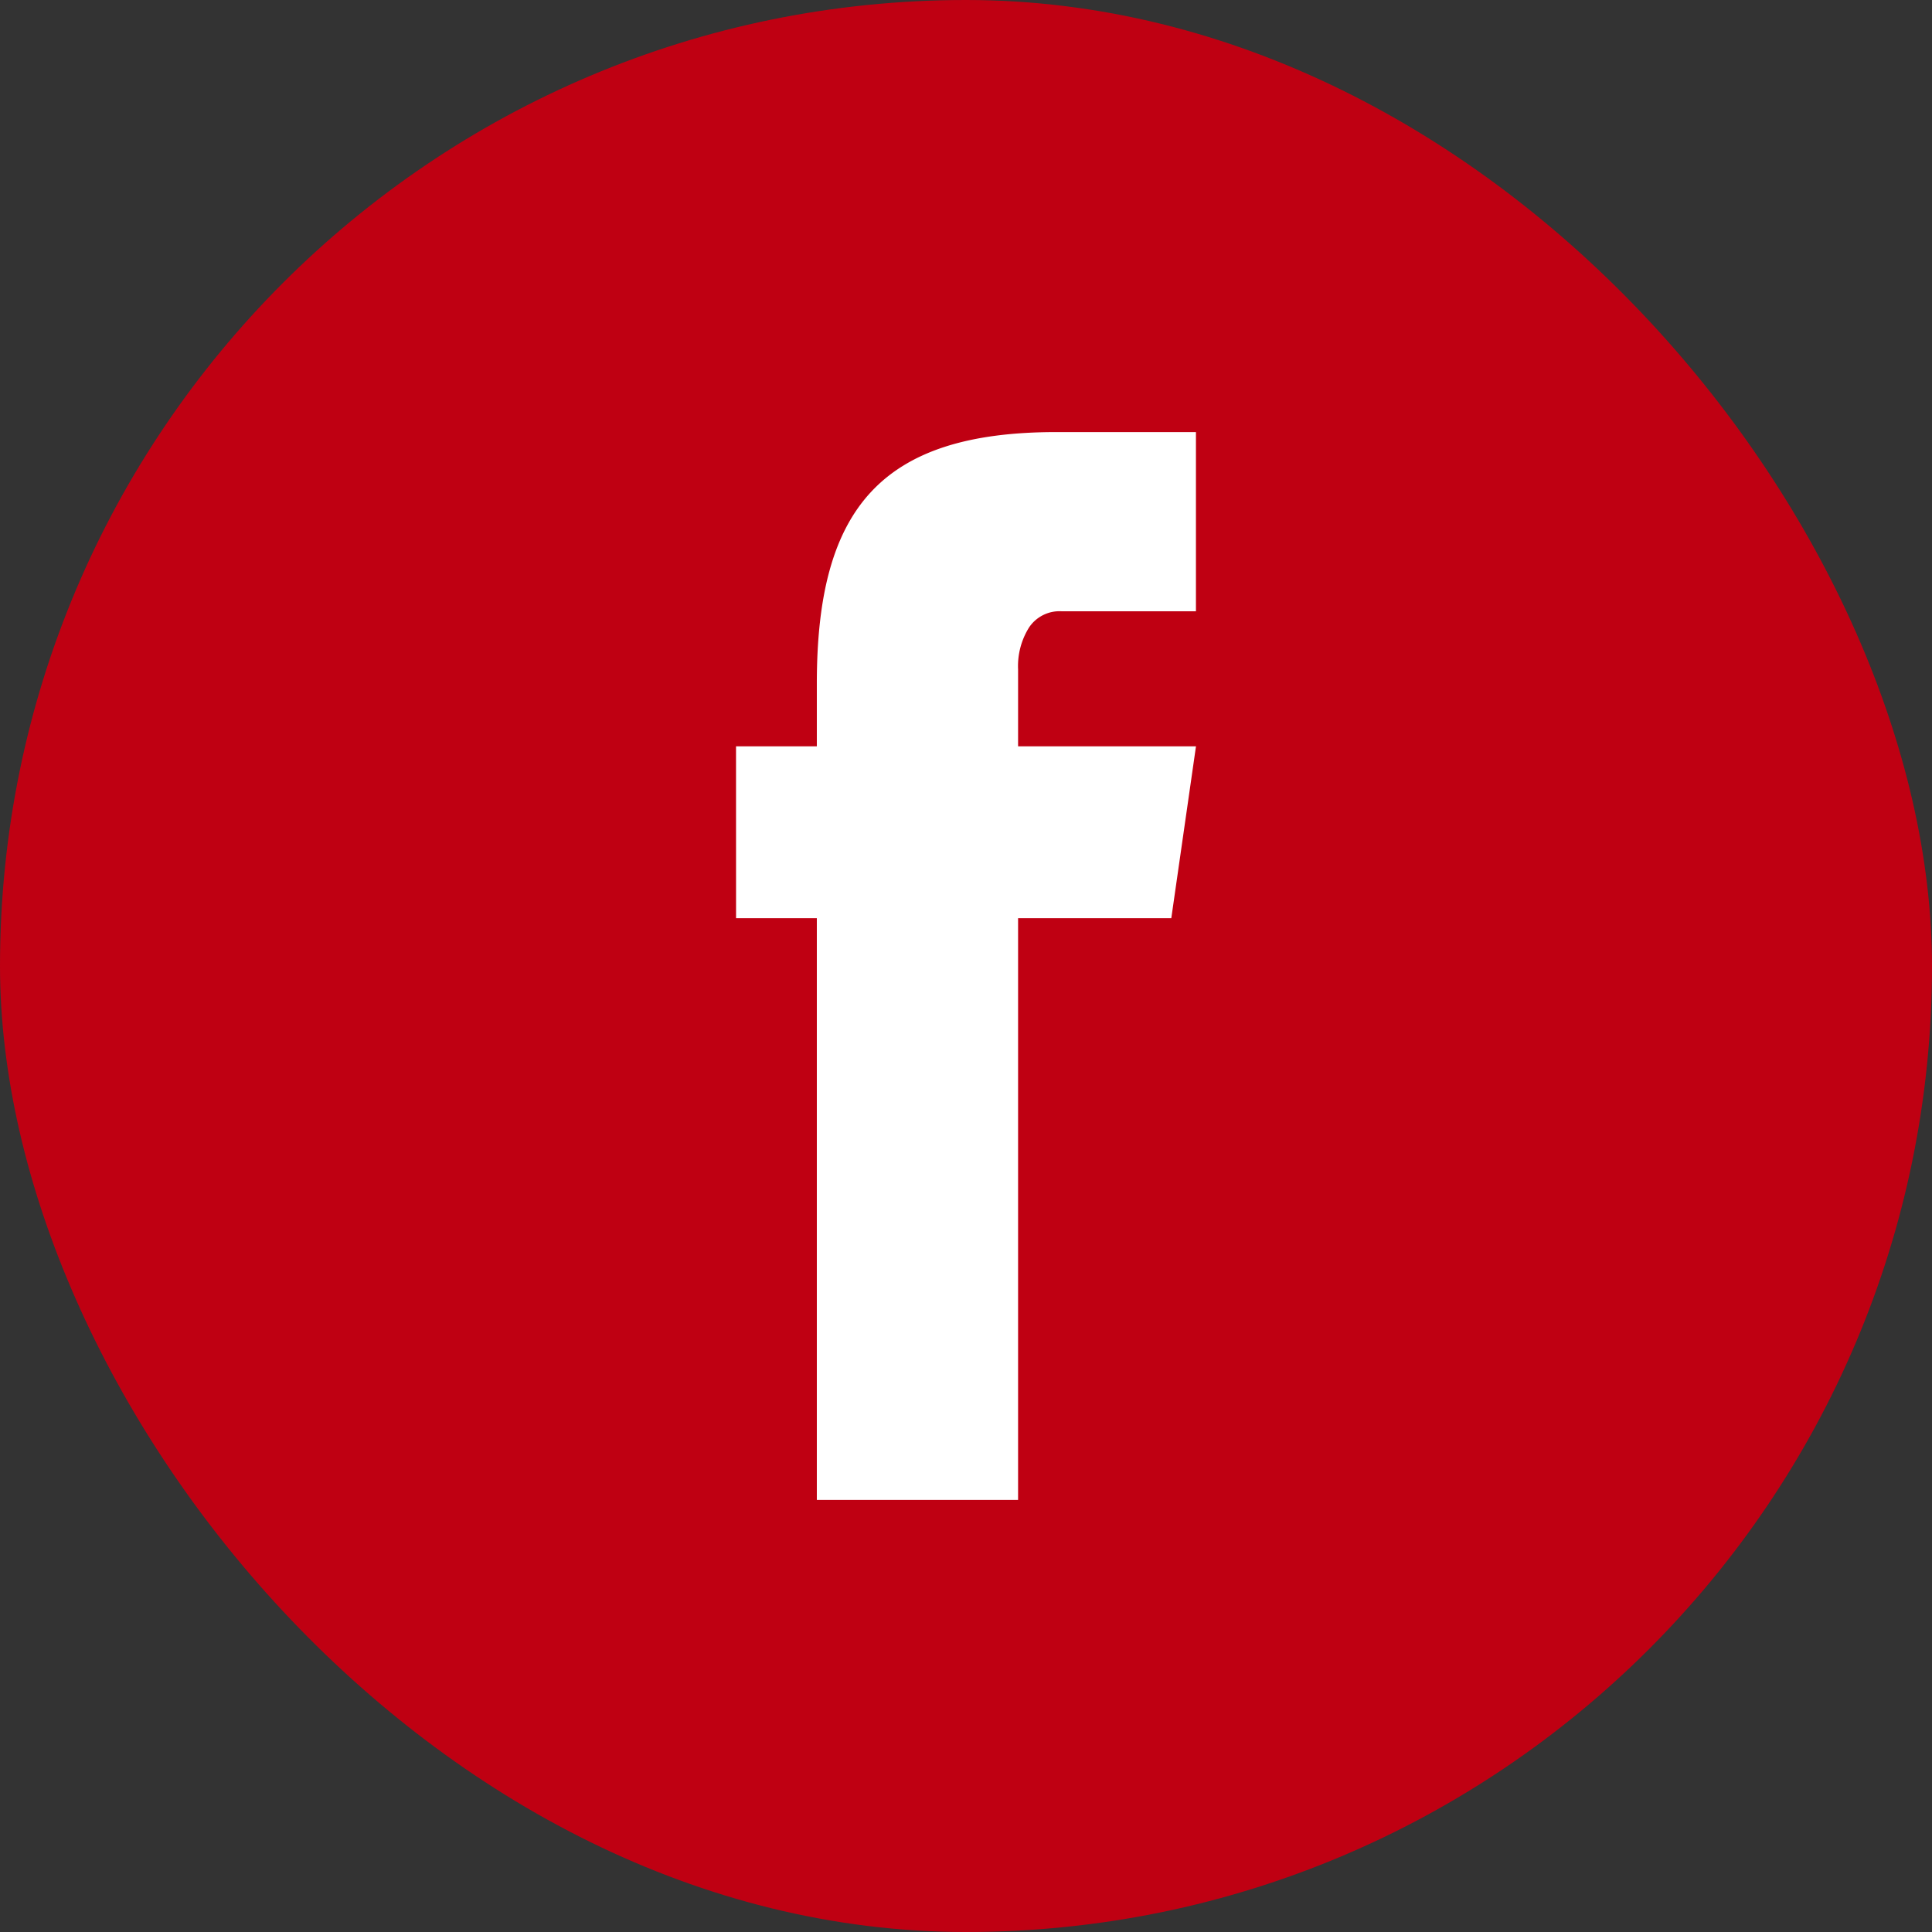 <svg xmlns="http://www.w3.org/2000/svg" width="56.756" height="56.756" viewBox="0 0 56.756 56.756">
  <rect x="0" y="0" width="56.756" height="56.756" fill="#333333" stroke="none"/>
  <g id="Gruppe_39" data-name="Gruppe 39" transform="translate(-1842.03 -625.24)">
    <rect id="Rechteck_175" data-name="Rechteck 175" width="56.756" height="56.756" rx="28.378" transform="translate(1842.03 625.24)" fill="#bf0012"/>
    <g id="Gruppe_18" data-name="Gruppe 18" transform="translate(1863.652 637.933)">
      <path id="Pfad_66" data-name="Pfad 66" d="M1875.788,654.288H1889.3l-.725,5.049h-12.786Zm2.374-1.849c0-5.125,1.874-7.383,7.037-7.383h4.1v5.264h-3.953a1.076,1.076,0,0,0-.949.475,2.139,2.139,0,0,0-.323,1.23v24.4h-5.912Z" transform="translate(-1875.788 -645.056)" fill="#fff"/>
    </g>
  </g>
</svg>

